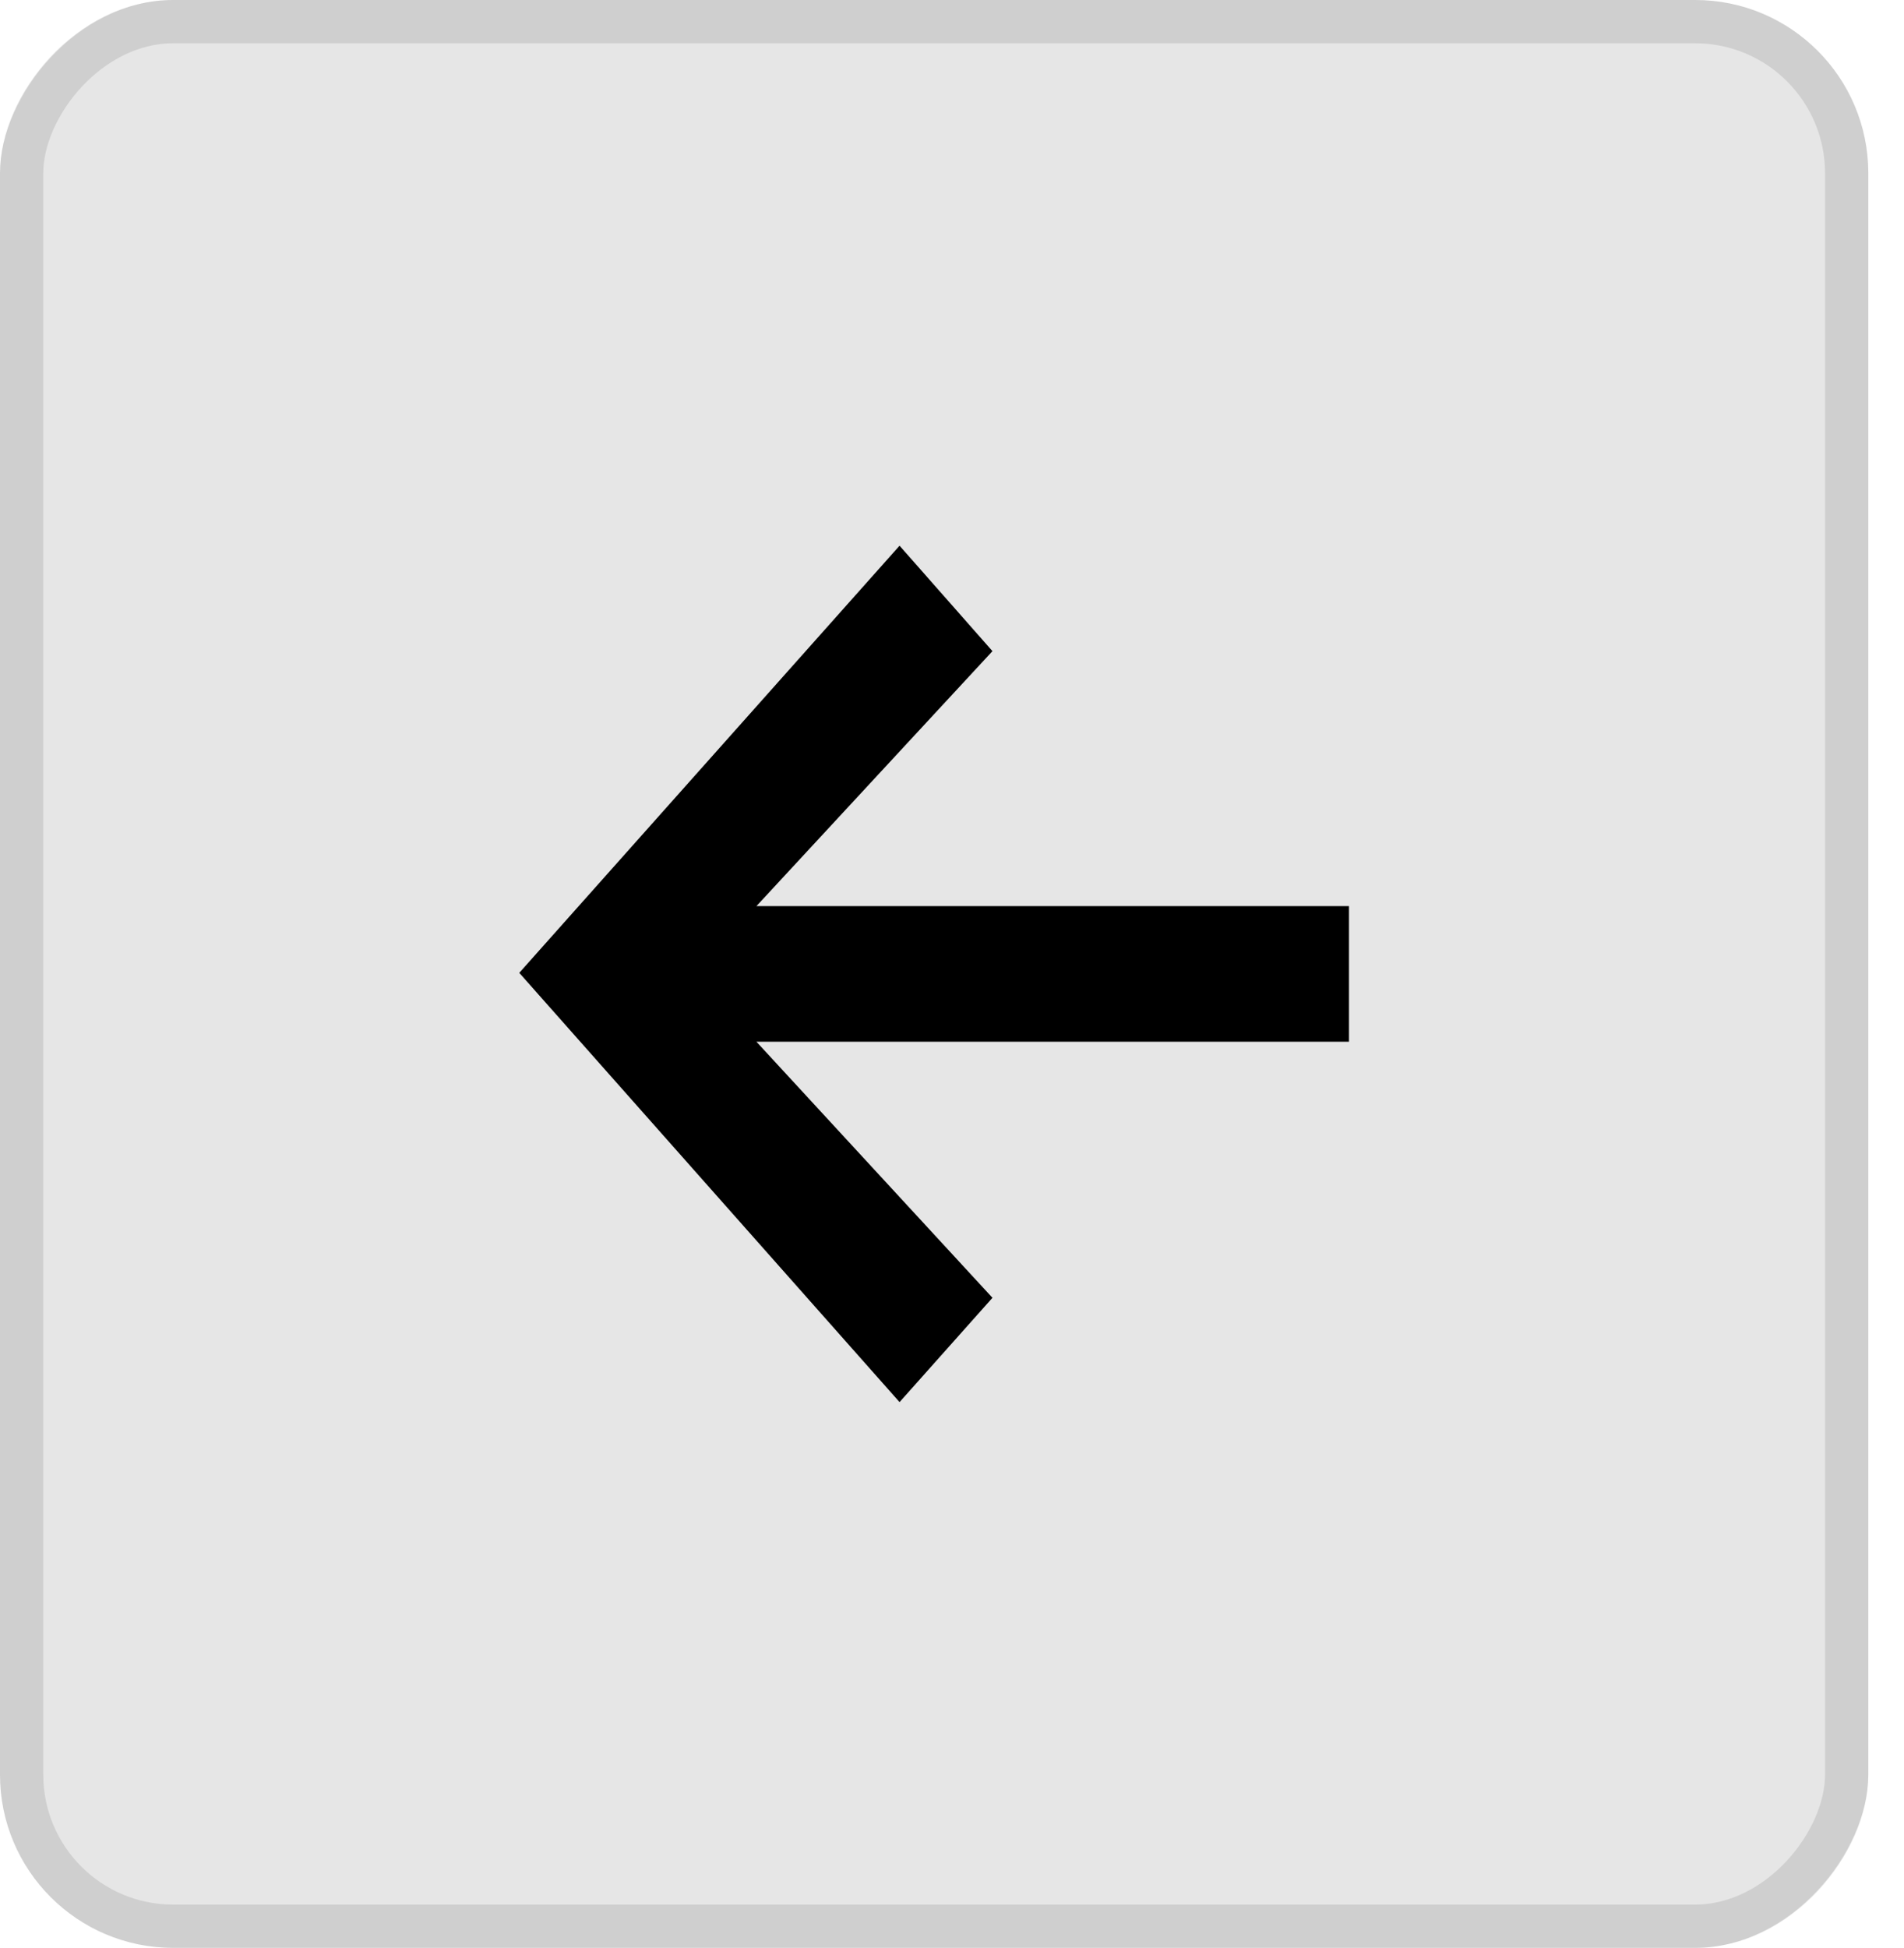 <svg xmlns="http://www.w3.org/2000/svg" width="44" height="45" fill="none"><rect width="43.175" height="45" fill="#E6E6E6" rx="4" transform="matrix(-1 0 0 1 43.175 0)"/><rect width="42.175" height="44" x="-.5" y=".5" stroke="#000" stroke-opacity=".1" rx="3.5" transform="matrix(-1 0 0 1 42.175 0)"/><path fill="#000" d="m12 22.475 8.788-9.868 2.147 2.436-5.455 5.891h13.694v3.132H17.48l5.455 5.916-2.147 2.41L12 22.475Z"/></svg>